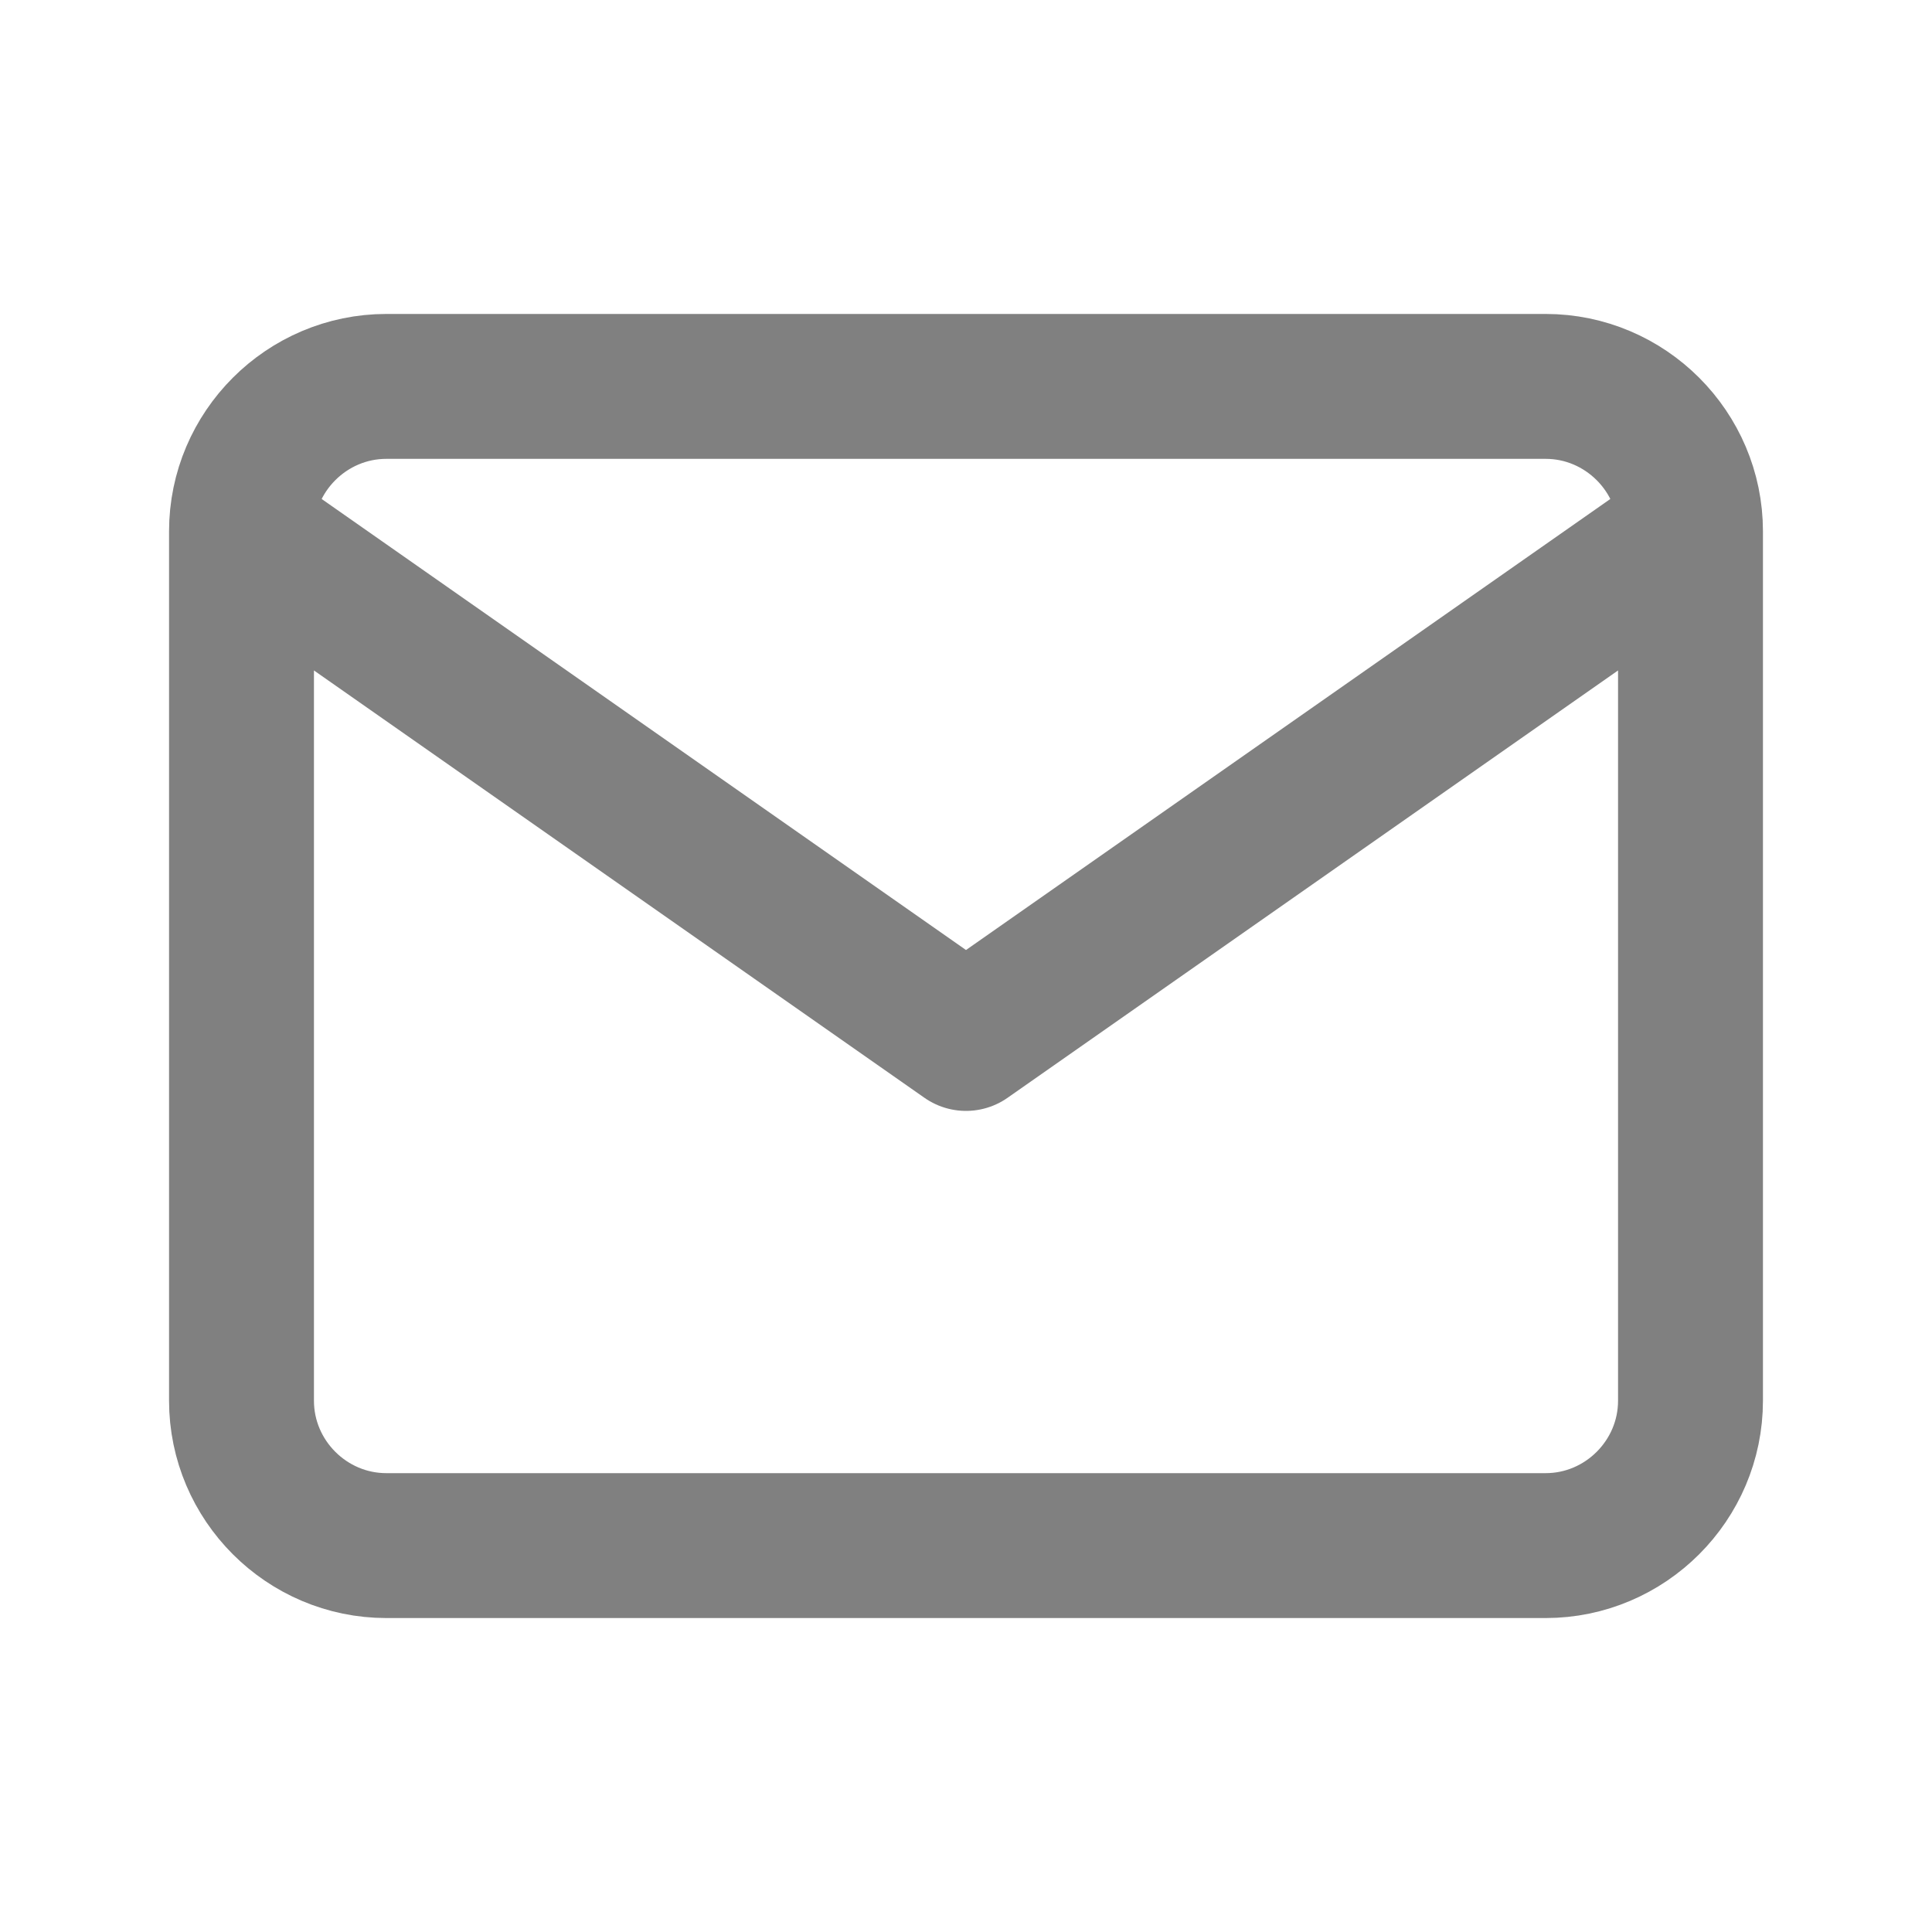 <svg width="20" height="20" viewBox="0 0 20 20" fill="none" xmlns="http://www.w3.org/2000/svg">
<path d="M17.5 5.5C17.5 4.675 16.825 4 16 4H4C3.175 4 2.5 4.675 2.5 5.5M17.5 5.5V14.5C17.5 15.325 16.825 16 16 16H4C3.175 16 2.5 15.325 2.5 14.5V5.5M17.5 5.5L10 10.75L2.5 5.5" stroke="#808080" stroke-width="1.5" stroke-linecap="round" stroke-linejoin="round"/>
</svg>
